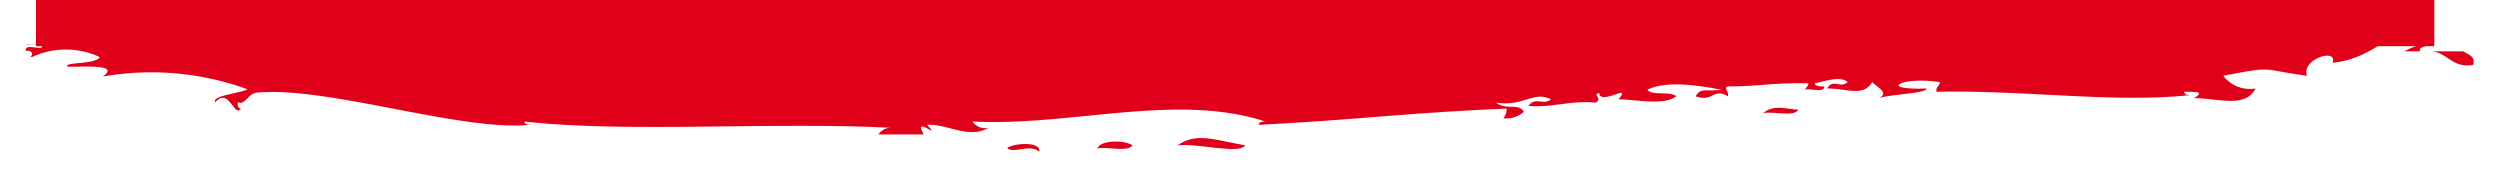 <svg id="Layer_1" data-name="Layer 1" xmlns="http://www.w3.org/2000/svg" viewBox="0 0 121.78 8.68">
  <defs>
    <style>.cls-1{fill:#e1001a;}</style>
  </defs>
  <path class="cls-1" d="M120,2.5h-1.52c.79.11,1,.84,2,.66C120.59,2.71,120.23,2.68,120,2.5Z"/>
  <path class="cls-1" d="M117.87,2.53l.17,0h-.17Z"/>
  <path class="cls-1"
        d="M1.25,2.16c.23.08.81-.19.79.15-.23.09-.81-.18-.79.16.12,0,.31,0,.31.16s-.17.12,0,.15a3.89,3.89,0,0,1,3.3,0c-.21.38-1.76.22-1.57.47C4,3.27,5.91,3.1,5,3.73a13.69,13.69,0,0,1,7.06.62c-.43.21-1.77.31-1.57.63.67-.76.91.77,1.25.31-.12,0-.18-.13-.15-.31.35.17.48-.43.94-.47C16,4.2,22.48,6.42,25.86,6.08c-.12,0-.31,0-.31-.16,5,.56,12.08,0,17.93.31a.71.71,0,0,0-.69.32H45c-.56-1,.91.35.16-.47,1-.06,2,.71,3,.15a.77.77,0,0,1-.79-.31c4.87.24,9.91-1.42,14.27,0-.12,0-.31,0-.32.16,5-.26,7.13-.58,12.07-.79a.67.67,0,0,1-.16.47,1.29,1.29,0,0,0,1-.31C74,5,73.36,5.39,72.88,5c1.35.2,1.84-.59,2.67-.16-.38.31-.75-.15-1.1.32,1.25.09,2-.28,3.29-.16.35-.23-.2-.38.16-.47.06.64,1.64-.53.94.31.84,0,2.19.32,2.82-.15-.32-.27-1.16,0-1.41-.32.92-.46,2.47-.21,3.6,0-.74.11-1-.13-1.25.32.84.31.84-.43,1.57,0,.06-.28-.24-.41,0-.48,1.52,0,2.17-.19,3.92-.15,0,.16-.13.19-.16.31.27-.09.92.19.94-.16-.19,0-.45,0-.47-.15C88.74,4,89.68,3.66,90,4c-.36.33-.69-.2-1,.31,1,0,1.75.42,2.2-.31.28.27.85.55.31.78.65-.2,2.29-.22,2.35-.47-2.44.09-1.24-.6.63-.31,0,.2-.2.22-.16.47,4.34-.09,8.64.56,12.39.16-.13,0-.31,0-.32-.16.6,0,1,0,.47.31,1.14,0,2.53.51,3-.47a1.63,1.63,0,0,1-1.57-.62c2.53-.49,1.8-.3,4.08,0-.3-.8,1.5-1.38,1.25-.63,1.54-.17,2.37-1,3.49-1.6"/>
  <path class="cls-1" d="M74.76,4.35a2.79,2.79,0,0,1-1.72,0A2.82,2.82,0,0,1,74.76,4.35Z"/>
  <path class="cls-1" d="M69.43,4.51c-.34.63-1.46.07-1.88.31C68,4.3,68.55,4.23,69.43,4.51Z"/>
  <path class="cls-1"
        d="M66.61,4.82c0,.34-.55.07-.78.16,1.47.61,4-.27,6.11,0,.82.09-.32.22-.63.16H70.06a63.66,63.66,0,0,1-8.15.31C63.16,4.91,64.59,5,66.61,4.82Z"/>
  <path class="cls-1" d="M49.06,7.23c.4.26,1.08-.24,1.57.16C50.71,6.83,49.22,7,49.06,7.23Z"/>
  <path class="cls-1" d="M53.45,7.23c.52-.1,1.45.2,1.72-.15C54.8,6.82,53.62,6.8,53.45,7.23Z"/>
  <path class="cls-1" d="M57.36,7.08c1-.12,3,.46,3.3,0C59.24,6.84,58.29,6.42,57.36,7.08Z"/>
  <path class="cls-1" d="M85.89,5.51c.53-.1,1.46.2,1.72-.16C86.91,5.29,86.39,5.09,85.89,5.51Z"/>
  <path class="cls-1" d="M117.87,2.5h-.75a4.4,4.4,0,0,1,1.22-.44C118.32,2.35,117.85,2.18,117.87,2.5Z"/>
  <rect class="cls-1" x="1.75" y="-0.32" width="116.83" height="2.57"/>
</svg>
